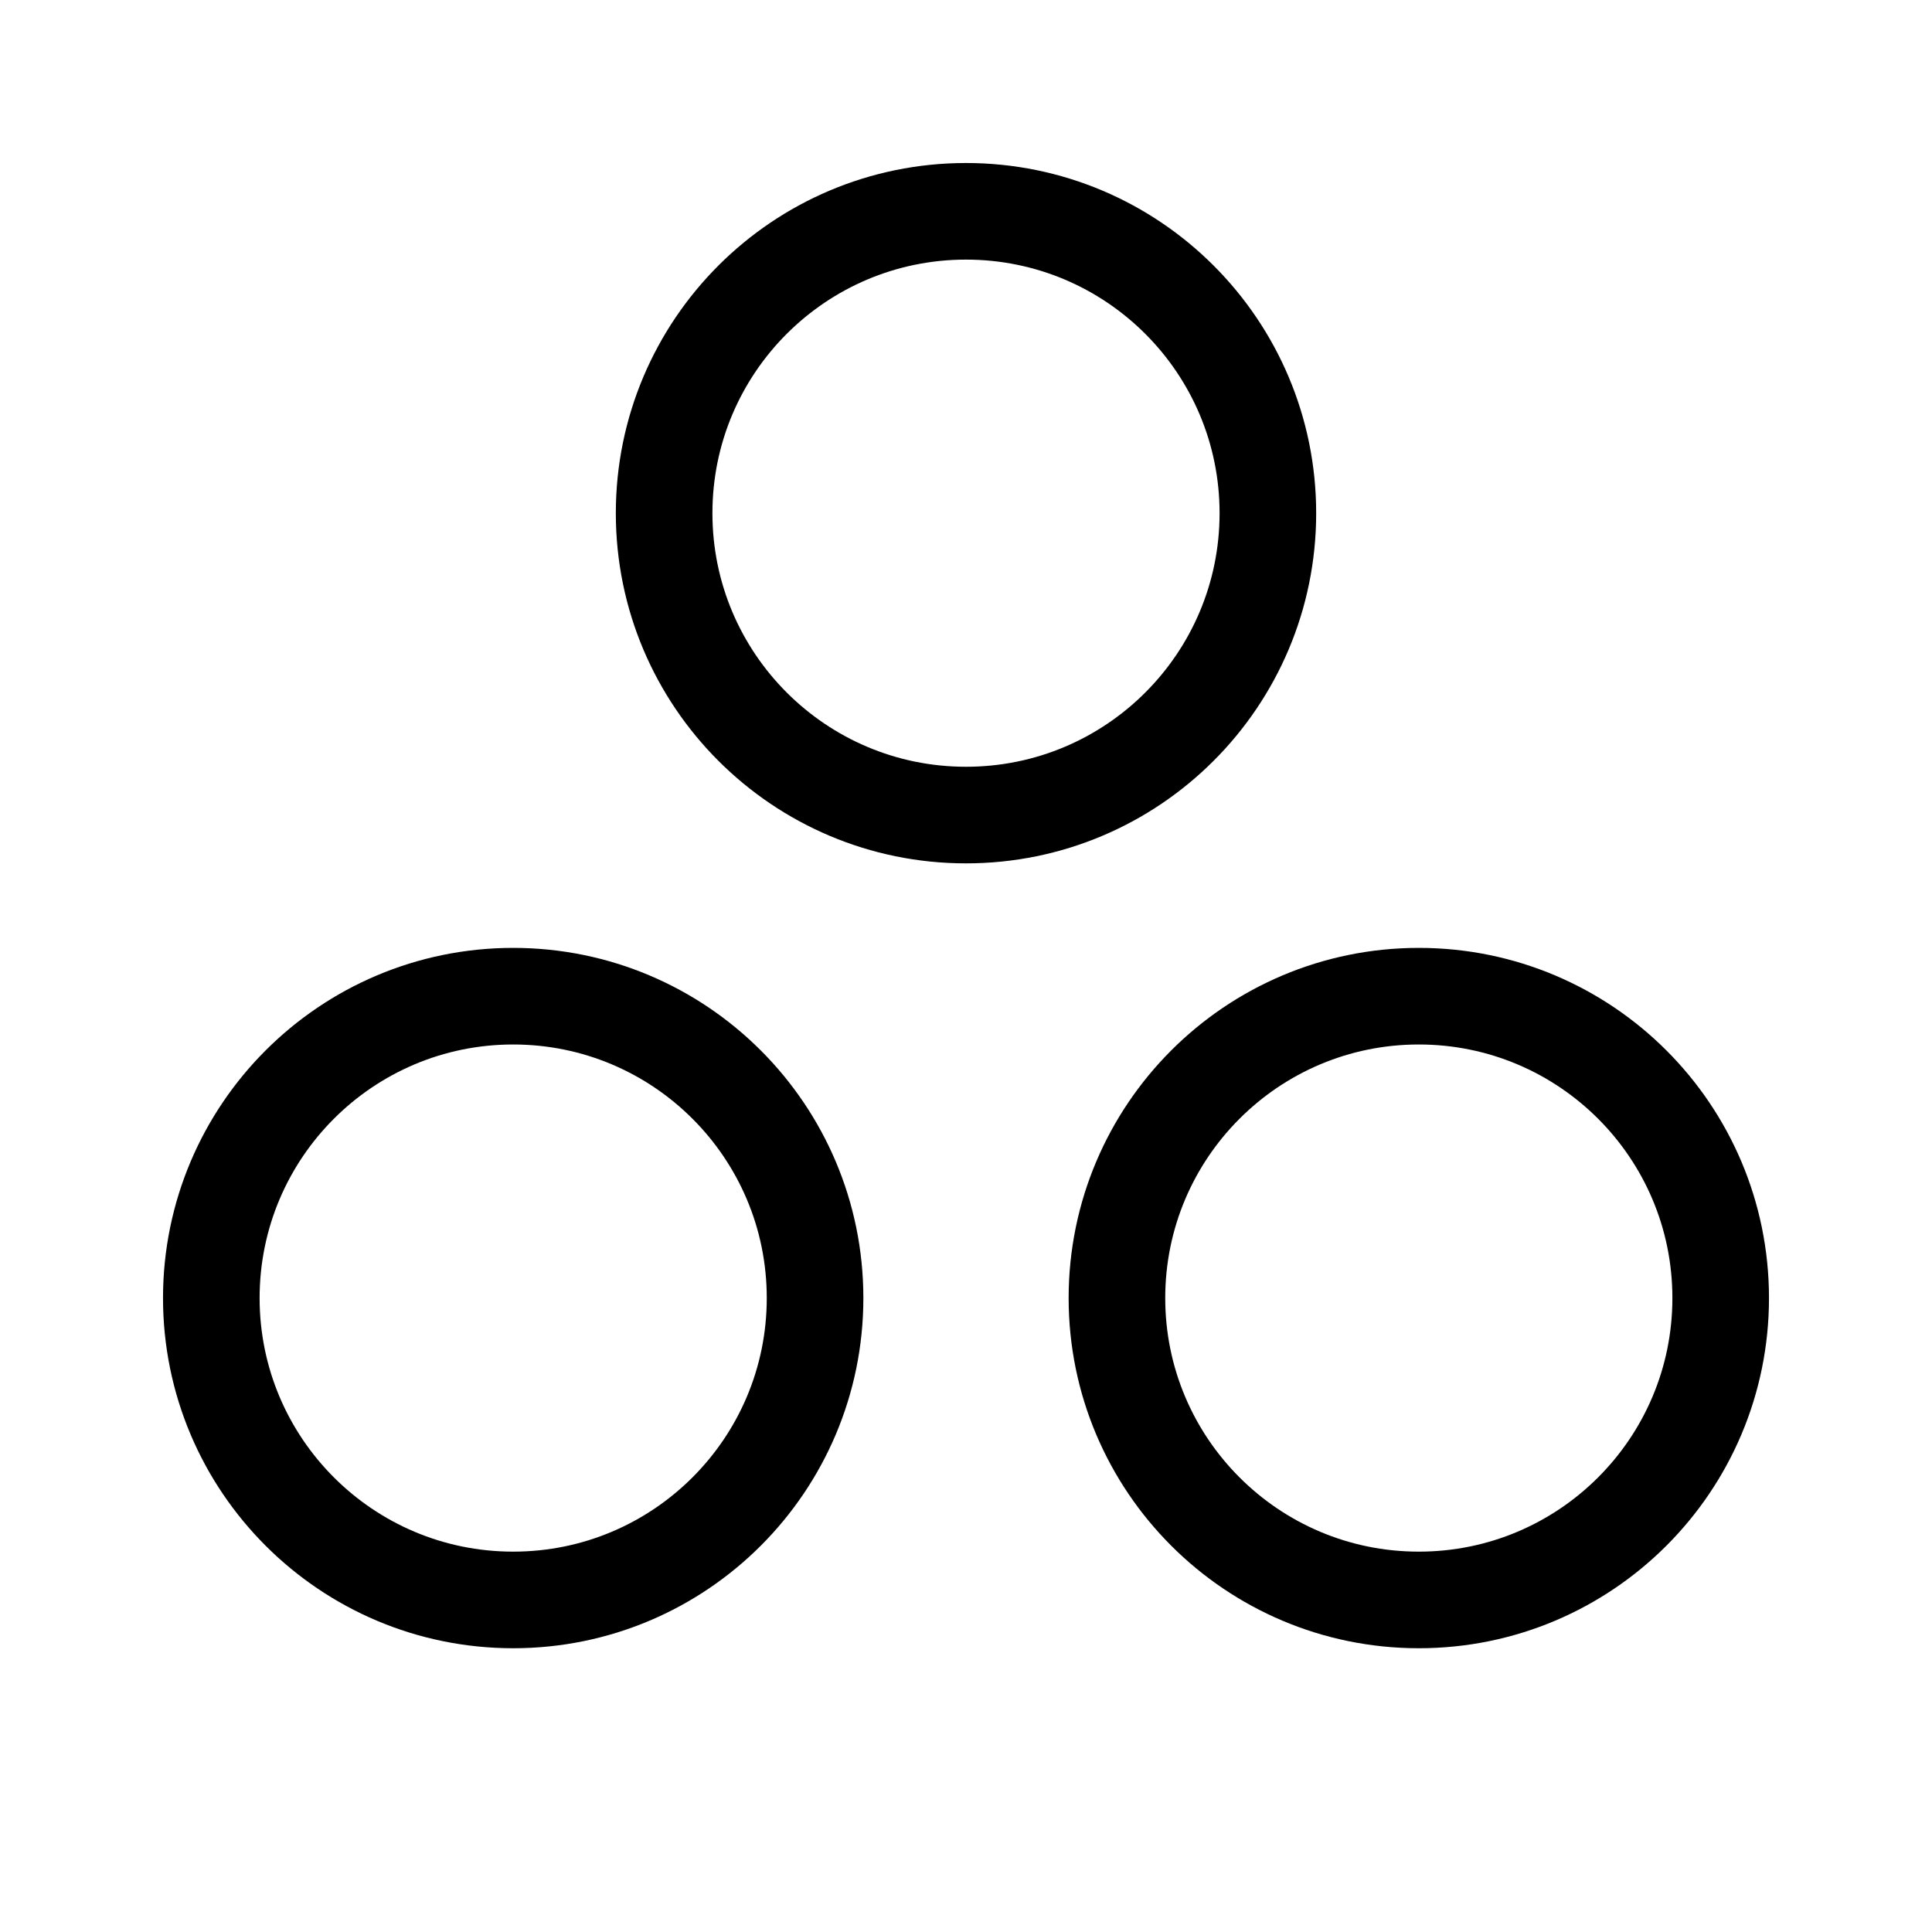 <svg width="40" height="40" viewBox="0 0 40 40" fill="none" xmlns="http://www.w3.org/2000/svg">
<path d="M20 16.875C23.452 16.875 26.25 14.077 26.25 10.625C26.25 7.173 23.452 4.375 20 4.375C16.548 4.375 13.75 7.173 13.75 10.625C13.75 14.077 16.548 16.875 20 16.875Z" stroke="black" stroke-width="2" stroke-linecap="round" stroke-linejoin="round"/>
<path d="M29.375 33.125C32.827 33.125 35.625 30.327 35.625 26.875C35.625 23.423 32.827 20.625 29.375 20.625C25.923 20.625 23.125 23.423 23.125 26.875C23.125 30.327 25.923 33.125 29.375 33.125Z" stroke="black" stroke-width="2" stroke-linecap="round" stroke-linejoin="round"/>
<path d="M10.625 33.125C14.077 33.125 16.875 30.327 16.875 26.875C16.875 23.423 14.077 20.625 10.625 20.625C7.173 20.625 4.375 23.423 4.375 26.875C4.375 30.327 7.173 33.125 10.625 33.125Z" stroke="black" stroke-width="2" stroke-linecap="round" stroke-linejoin="round"/>
</svg>
